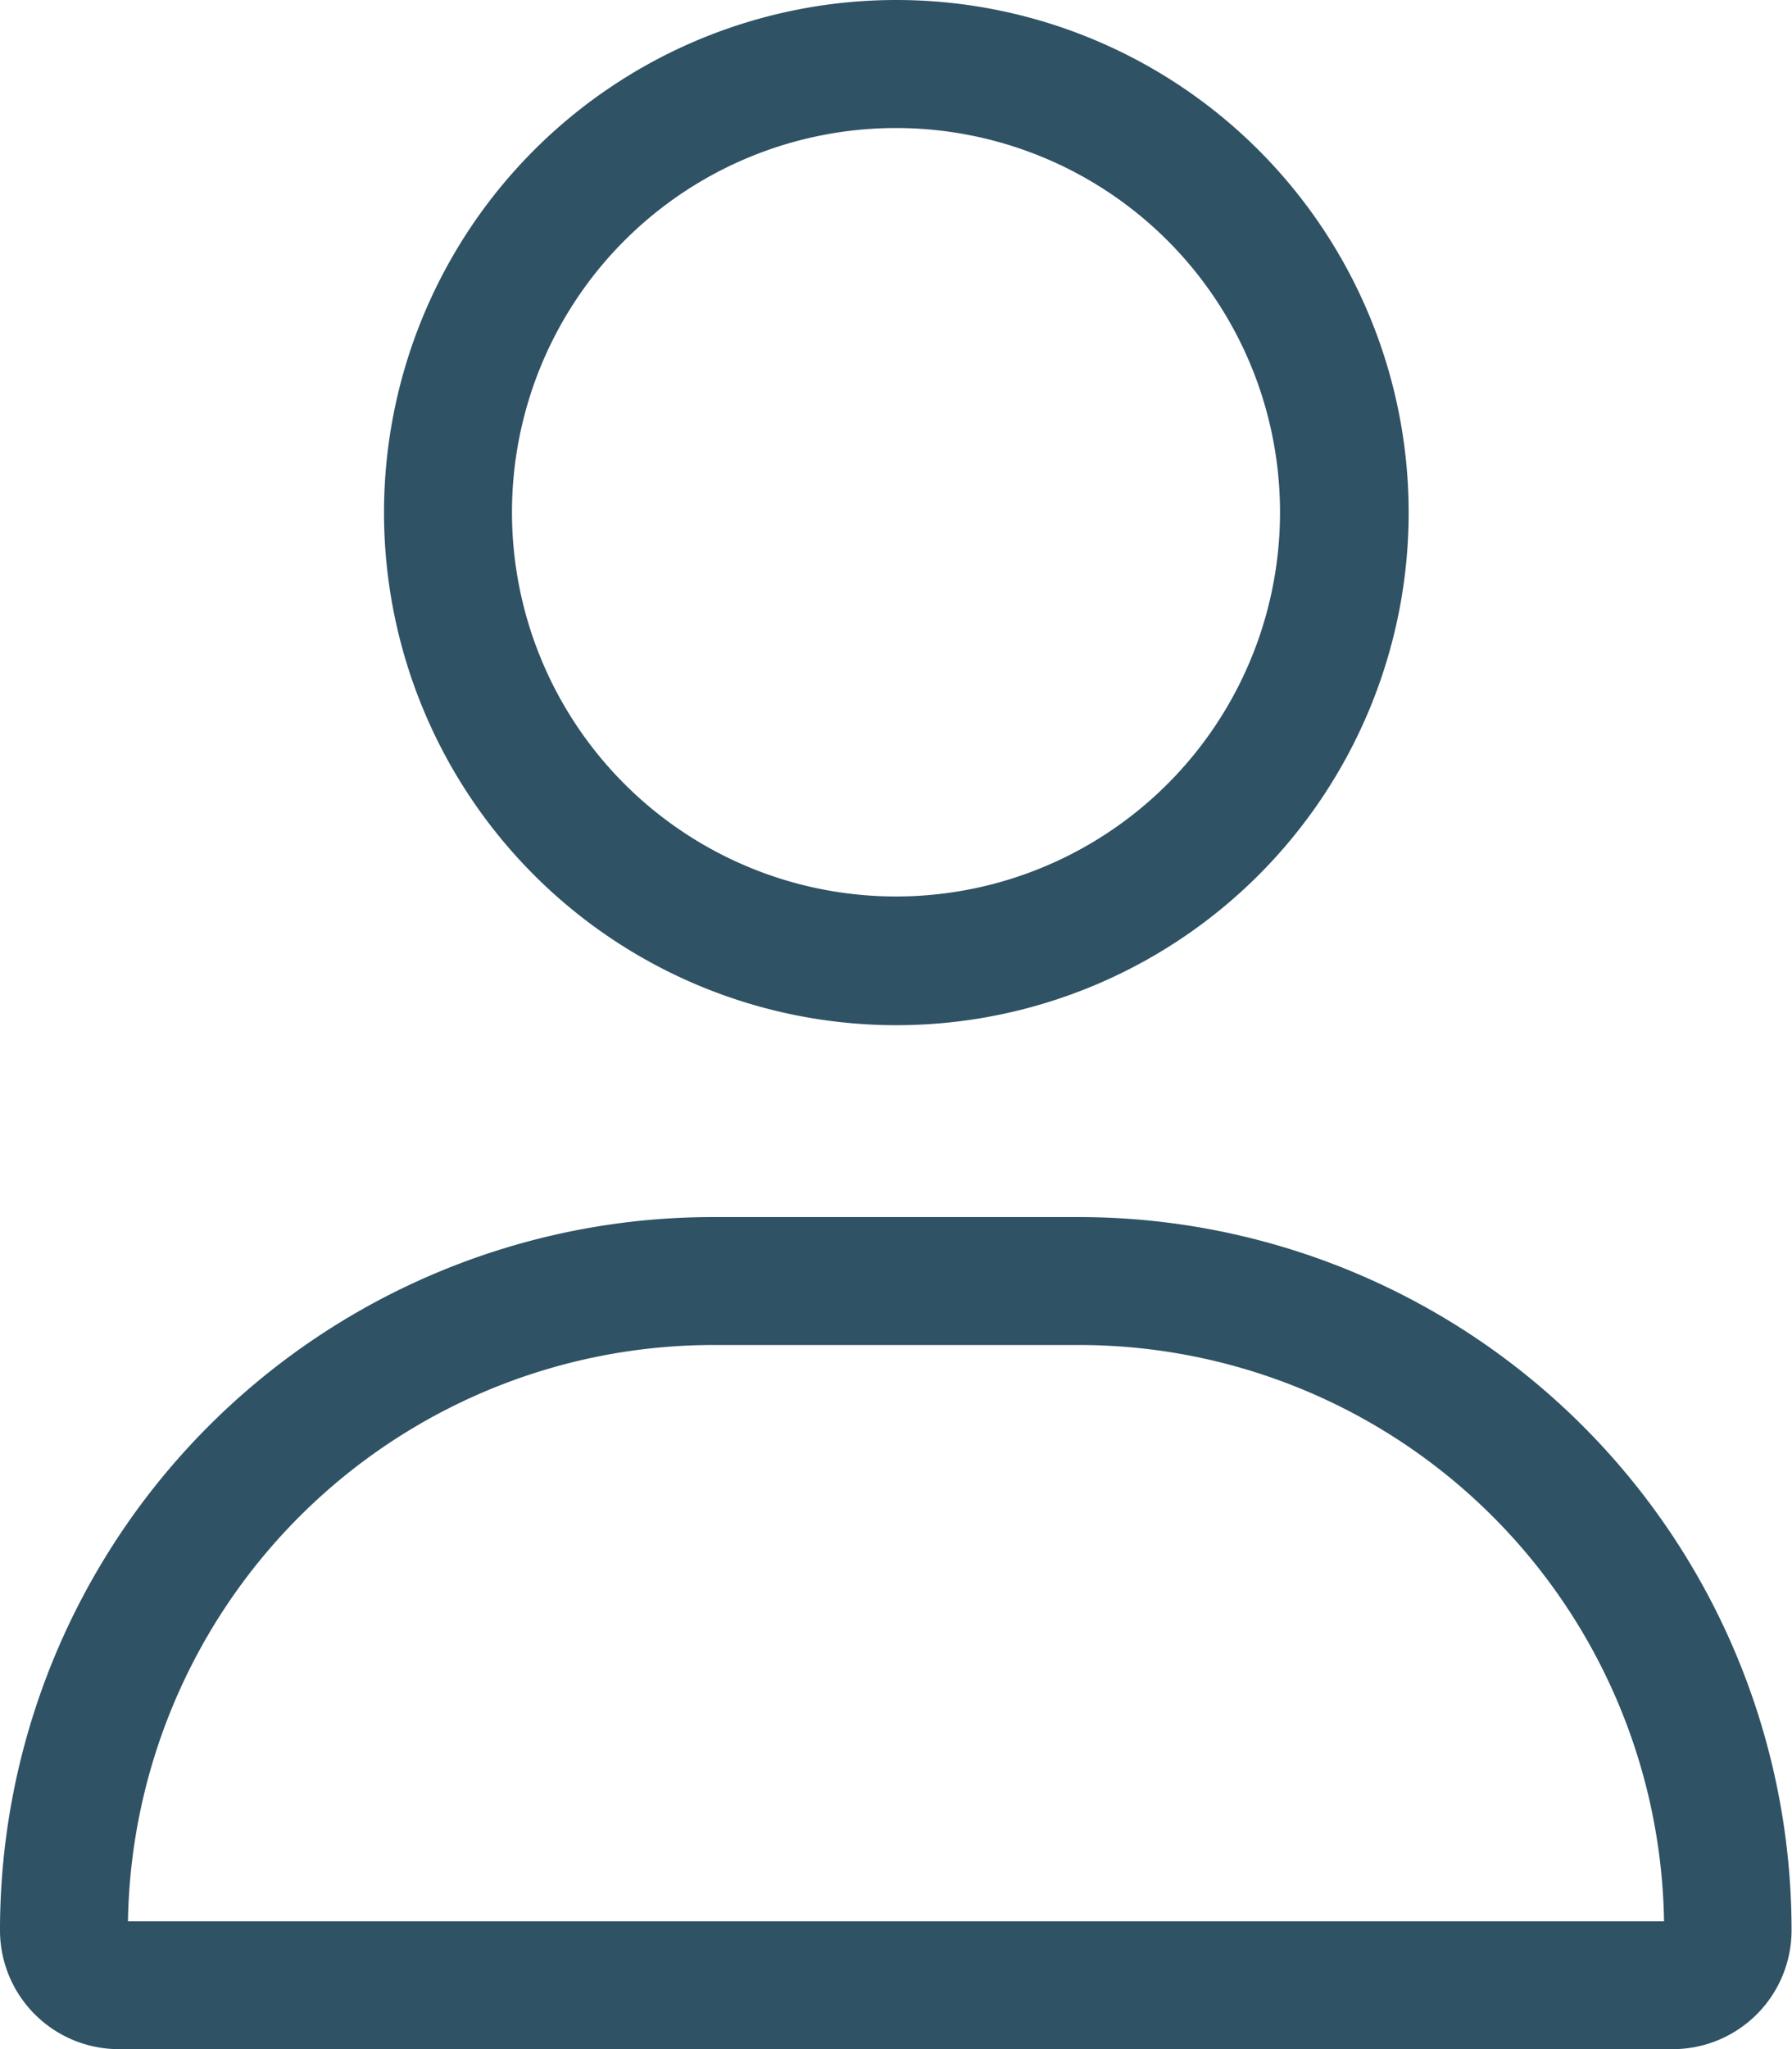 <svg xmlns="http://www.w3.org/2000/svg" width="16.09" height="18.389" viewBox="0 0 16.09 18.389">
  <path id="user-light" d="M11.493,4.6A3.448,3.448,0,1,0,8.045,8.045,3.448,3.448,0,0,0,11.493,4.6Zm-8.045,0a4.6,4.6,0,1,1,4.6,4.6,4.6,4.6,0,0,1-4.6-4.6Zm-2.3,12.642H14.941a5.254,5.254,0,0,0-5.254-5.172H6.4A5.258,5.258,0,0,0,1.149,17.239ZM0,17.322a6.4,6.4,0,0,1,6.4-6.4H9.686a6.4,6.4,0,0,1,6.4,6.4,1.067,1.067,0,0,1-1.067,1.067H1.067A1.067,1.067,0,0,1,0,17.322Z" transform="translate(0 0)" fill="#2f5265"/>
</svg>
